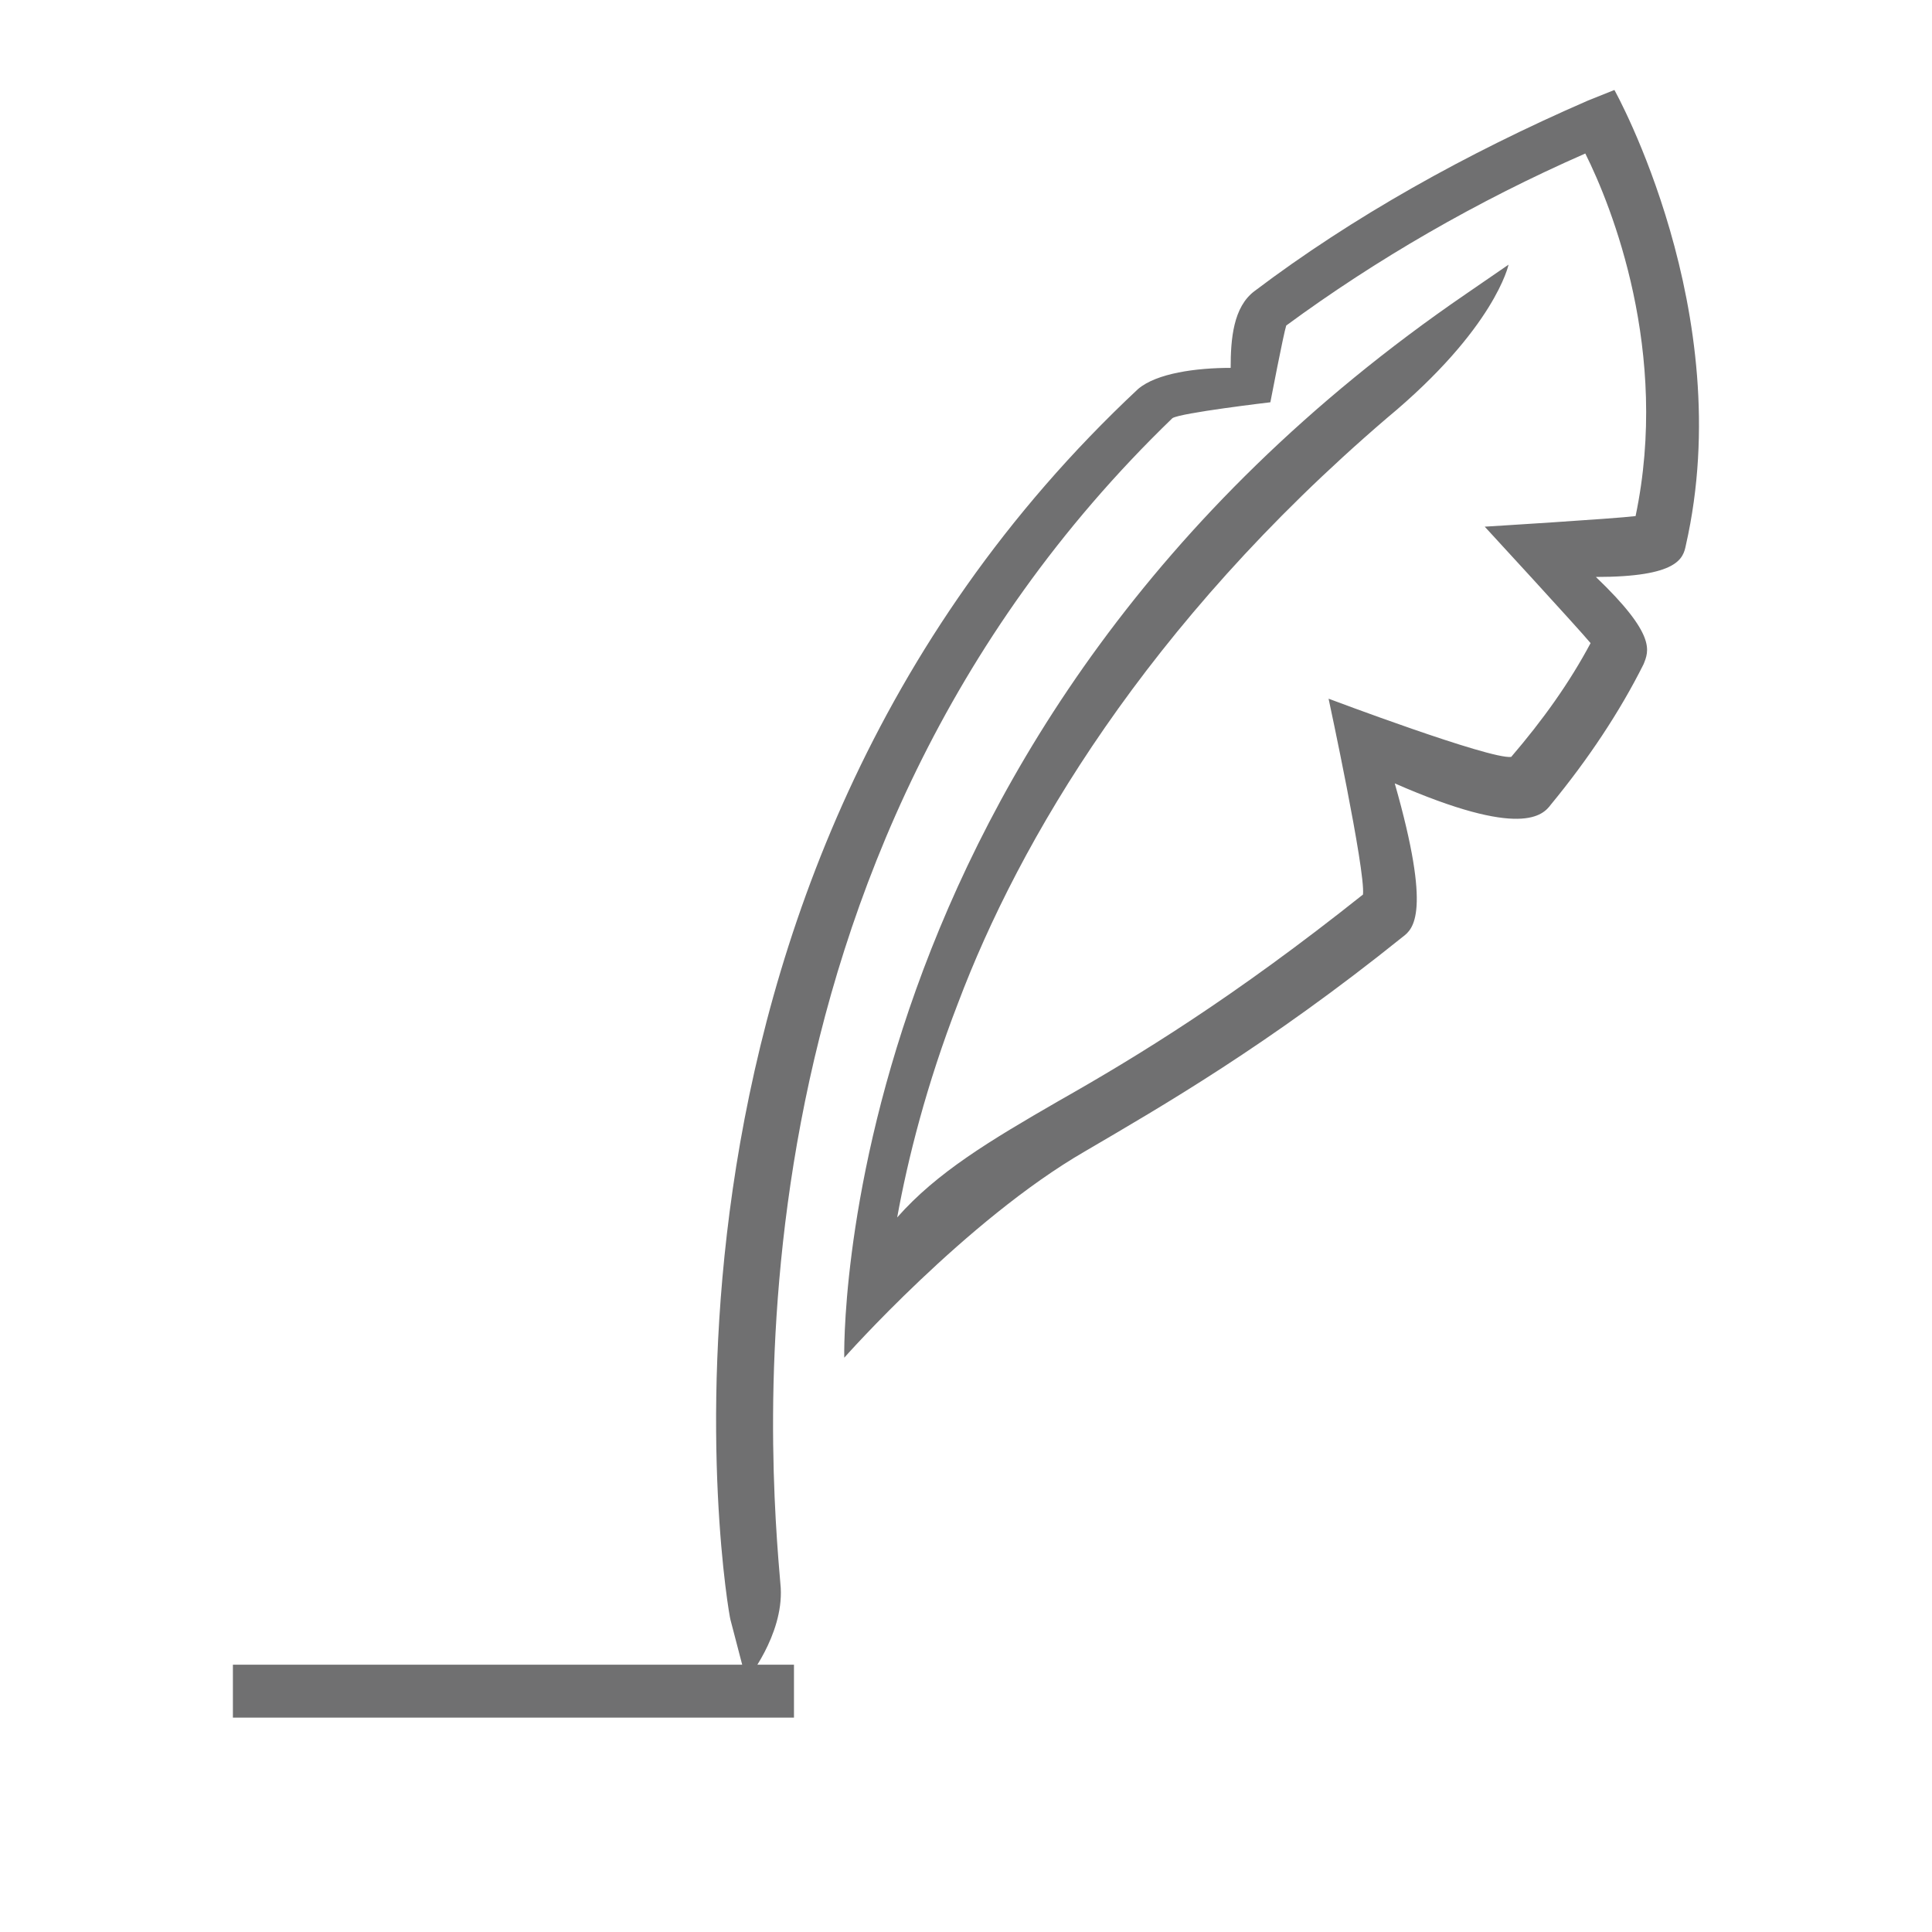 <?xml version="1.0" encoding="utf-8"?>
<!-- Generator: Adobe Illustrator 24.3.0, SVG Export Plug-In . SVG Version: 6.00 Build 0)  -->
<svg version="1.1" id="Layer_1" xmlns="http://www.w3.org/2000/svg" xmlns:xlink="http://www.w3.org/1999/xlink" x="0px" y="0px"
	 viewBox="0 0 73 73" style="enable-background:new 0 0 73 73;" xml:space="preserve">
<style type="text/css">
	.st0{fill:#FFFFFF;}
	.st1{fill:#707071;}
</style>
<path class="st0" d="M0,0h73v73H0V0z"/>
<g>
	<rect x="8.8" y="62.9" class="st1" width="21.2" height="2"/>
	<g>
		<path class="st1" d="M27.6,61.2c-0.1-0.3-4.8-27.6,15.4-46.5c0.7-0.6,2.2-0.8,3.5-0.8c0-1.1,0.1-2.3,0.9-2.9
			c3.7-2.8,8-5.2,12.6-7.2l1-0.4c0,0,4.7,8.4,2.7,17.2c-0.1,0.5-0.3,1.2-3.4,1.2c2.3,2.2,2,2.8,1.8,3.3c-0.9,1.8-2.1,3.6-3.5,5.3
			c-0.3,0.4-1.1,1.3-5.9-0.8c1.4,4.9,0.7,5.5,0.3,5.8c-5.1,4.1-9.1,6.4-12,8.1c-4.5,2.6-9.1,7.8-9.1,7.8s-0.6-23.7,23.5-40.2L57,10
			c0,0-0.5,2.4-4.6,5.8c-9.1,7.8-13.9,16-16.2,22.1C35,41,34.3,43.8,33.9,46c1.5-1.7,3.5-2.9,6.1-4.4c3-1.7,6.6-3.9,11.5-7.8
			c0.1-0.9-1.3-7.4-1.3-7.4s6.1,2.3,6.9,2.2c1.2-1.4,2.2-2.8,3-4.3c-0.5-0.6-4-4.4-4-4.4s4.9-0.3,5.7-0.4c1.3-6.2-0.9-11.7-1.9-13.7
			c-4.1,1.8-7.9,4-11.3,6.5c-0.1,0.3-0.6,2.9-0.6,2.9s-3.4,0.4-3.7,0.6C27,32.5,29.1,55.3,29.5,60c0.1,1.8-1.3,3.5-1.3,3.5
			L27.6,61.2z"/>
	</g>
</g>
</svg>
